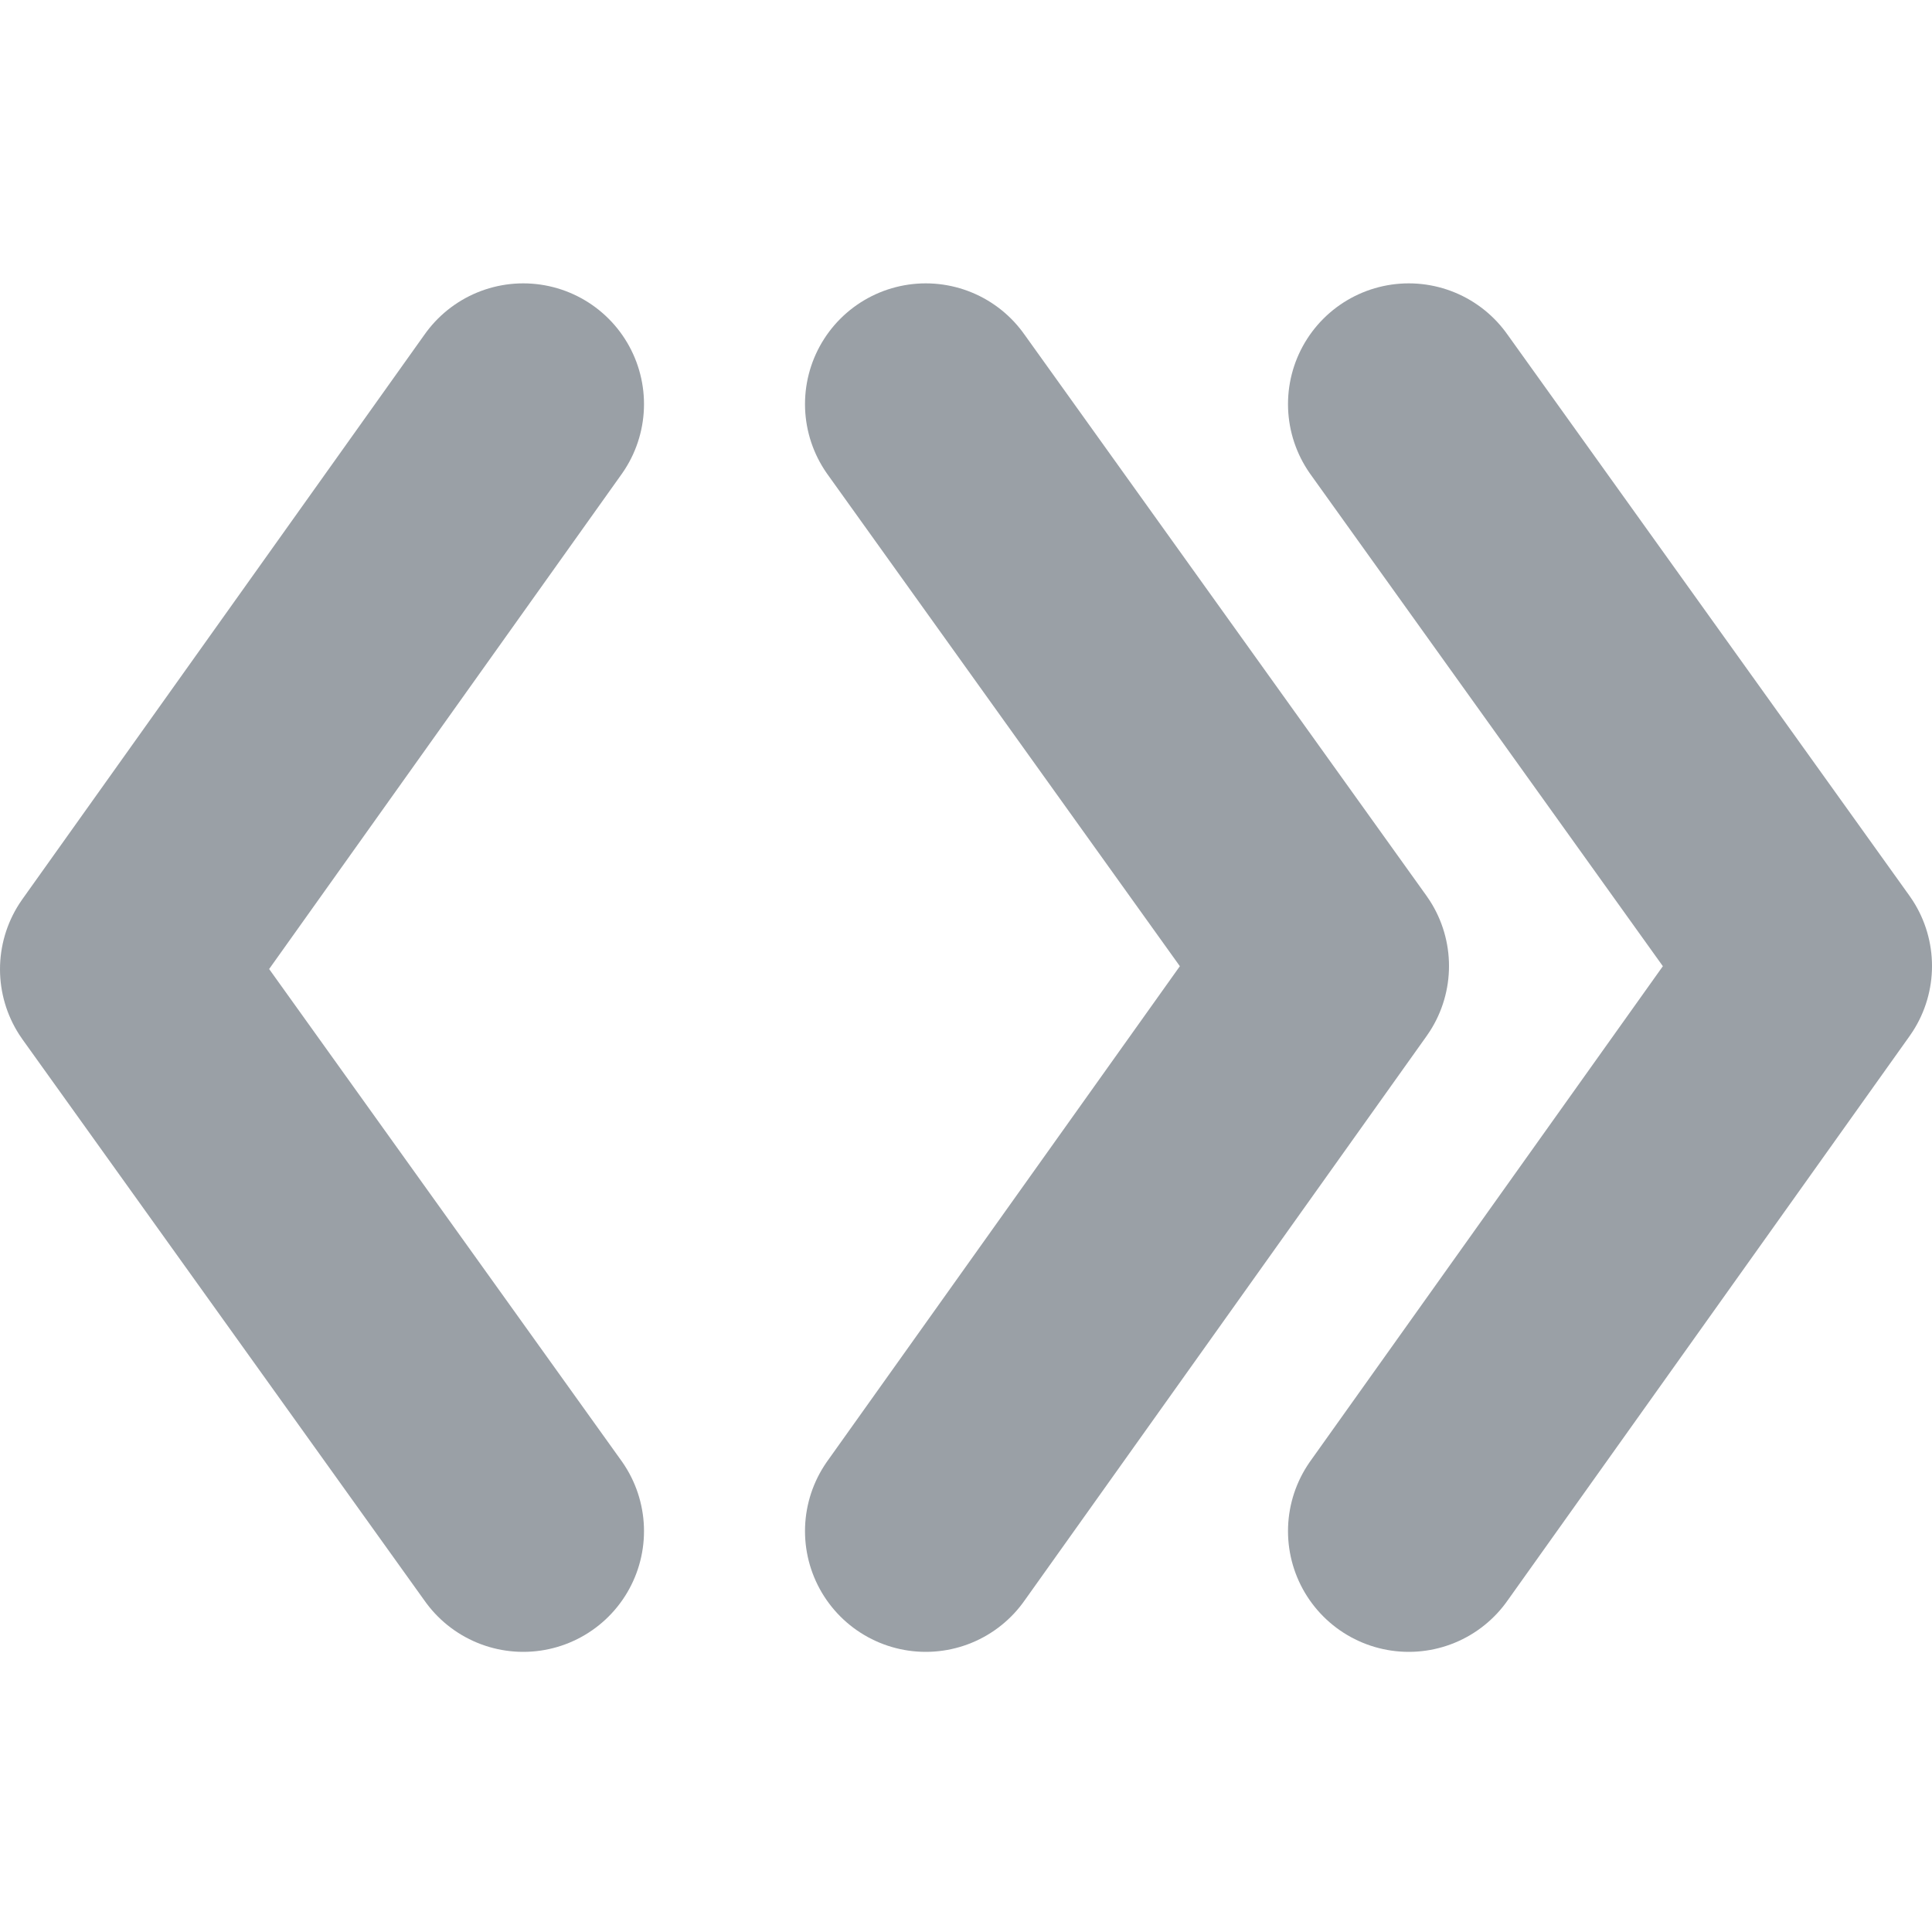 <svg xmlns="http://www.w3.org/2000/svg" viewBox="0 0 24 24"><title>ic-24px-high-velocity-grayAsset 110</title><g id="Layer_2" data-name="Layer 2"><g id="Layer_1-2" data-name="Layer 1"><polyline points="17.5 5.02 22.5 12 17.5 19.02" style="fill:none;stroke:#9aa0a6;stroke-linecap:round;stroke-linejoin:round;stroke-width:3px"/><polyline points="11.5 5.02 16.5 12 11.5 19.02" style="fill:none;stroke:#9aa0a6;stroke-linecap:round;stroke-linejoin:round;stroke-width:3px"/><polyline points="6.5 19.02 1.5 12.04 6.5 5.02" style="fill:none;stroke:#9aa0a6;stroke-linecap:round;stroke-linejoin:round;stroke-width:3px"/><rect width="24" height="24" style="fill:none"/></g></g></svg>